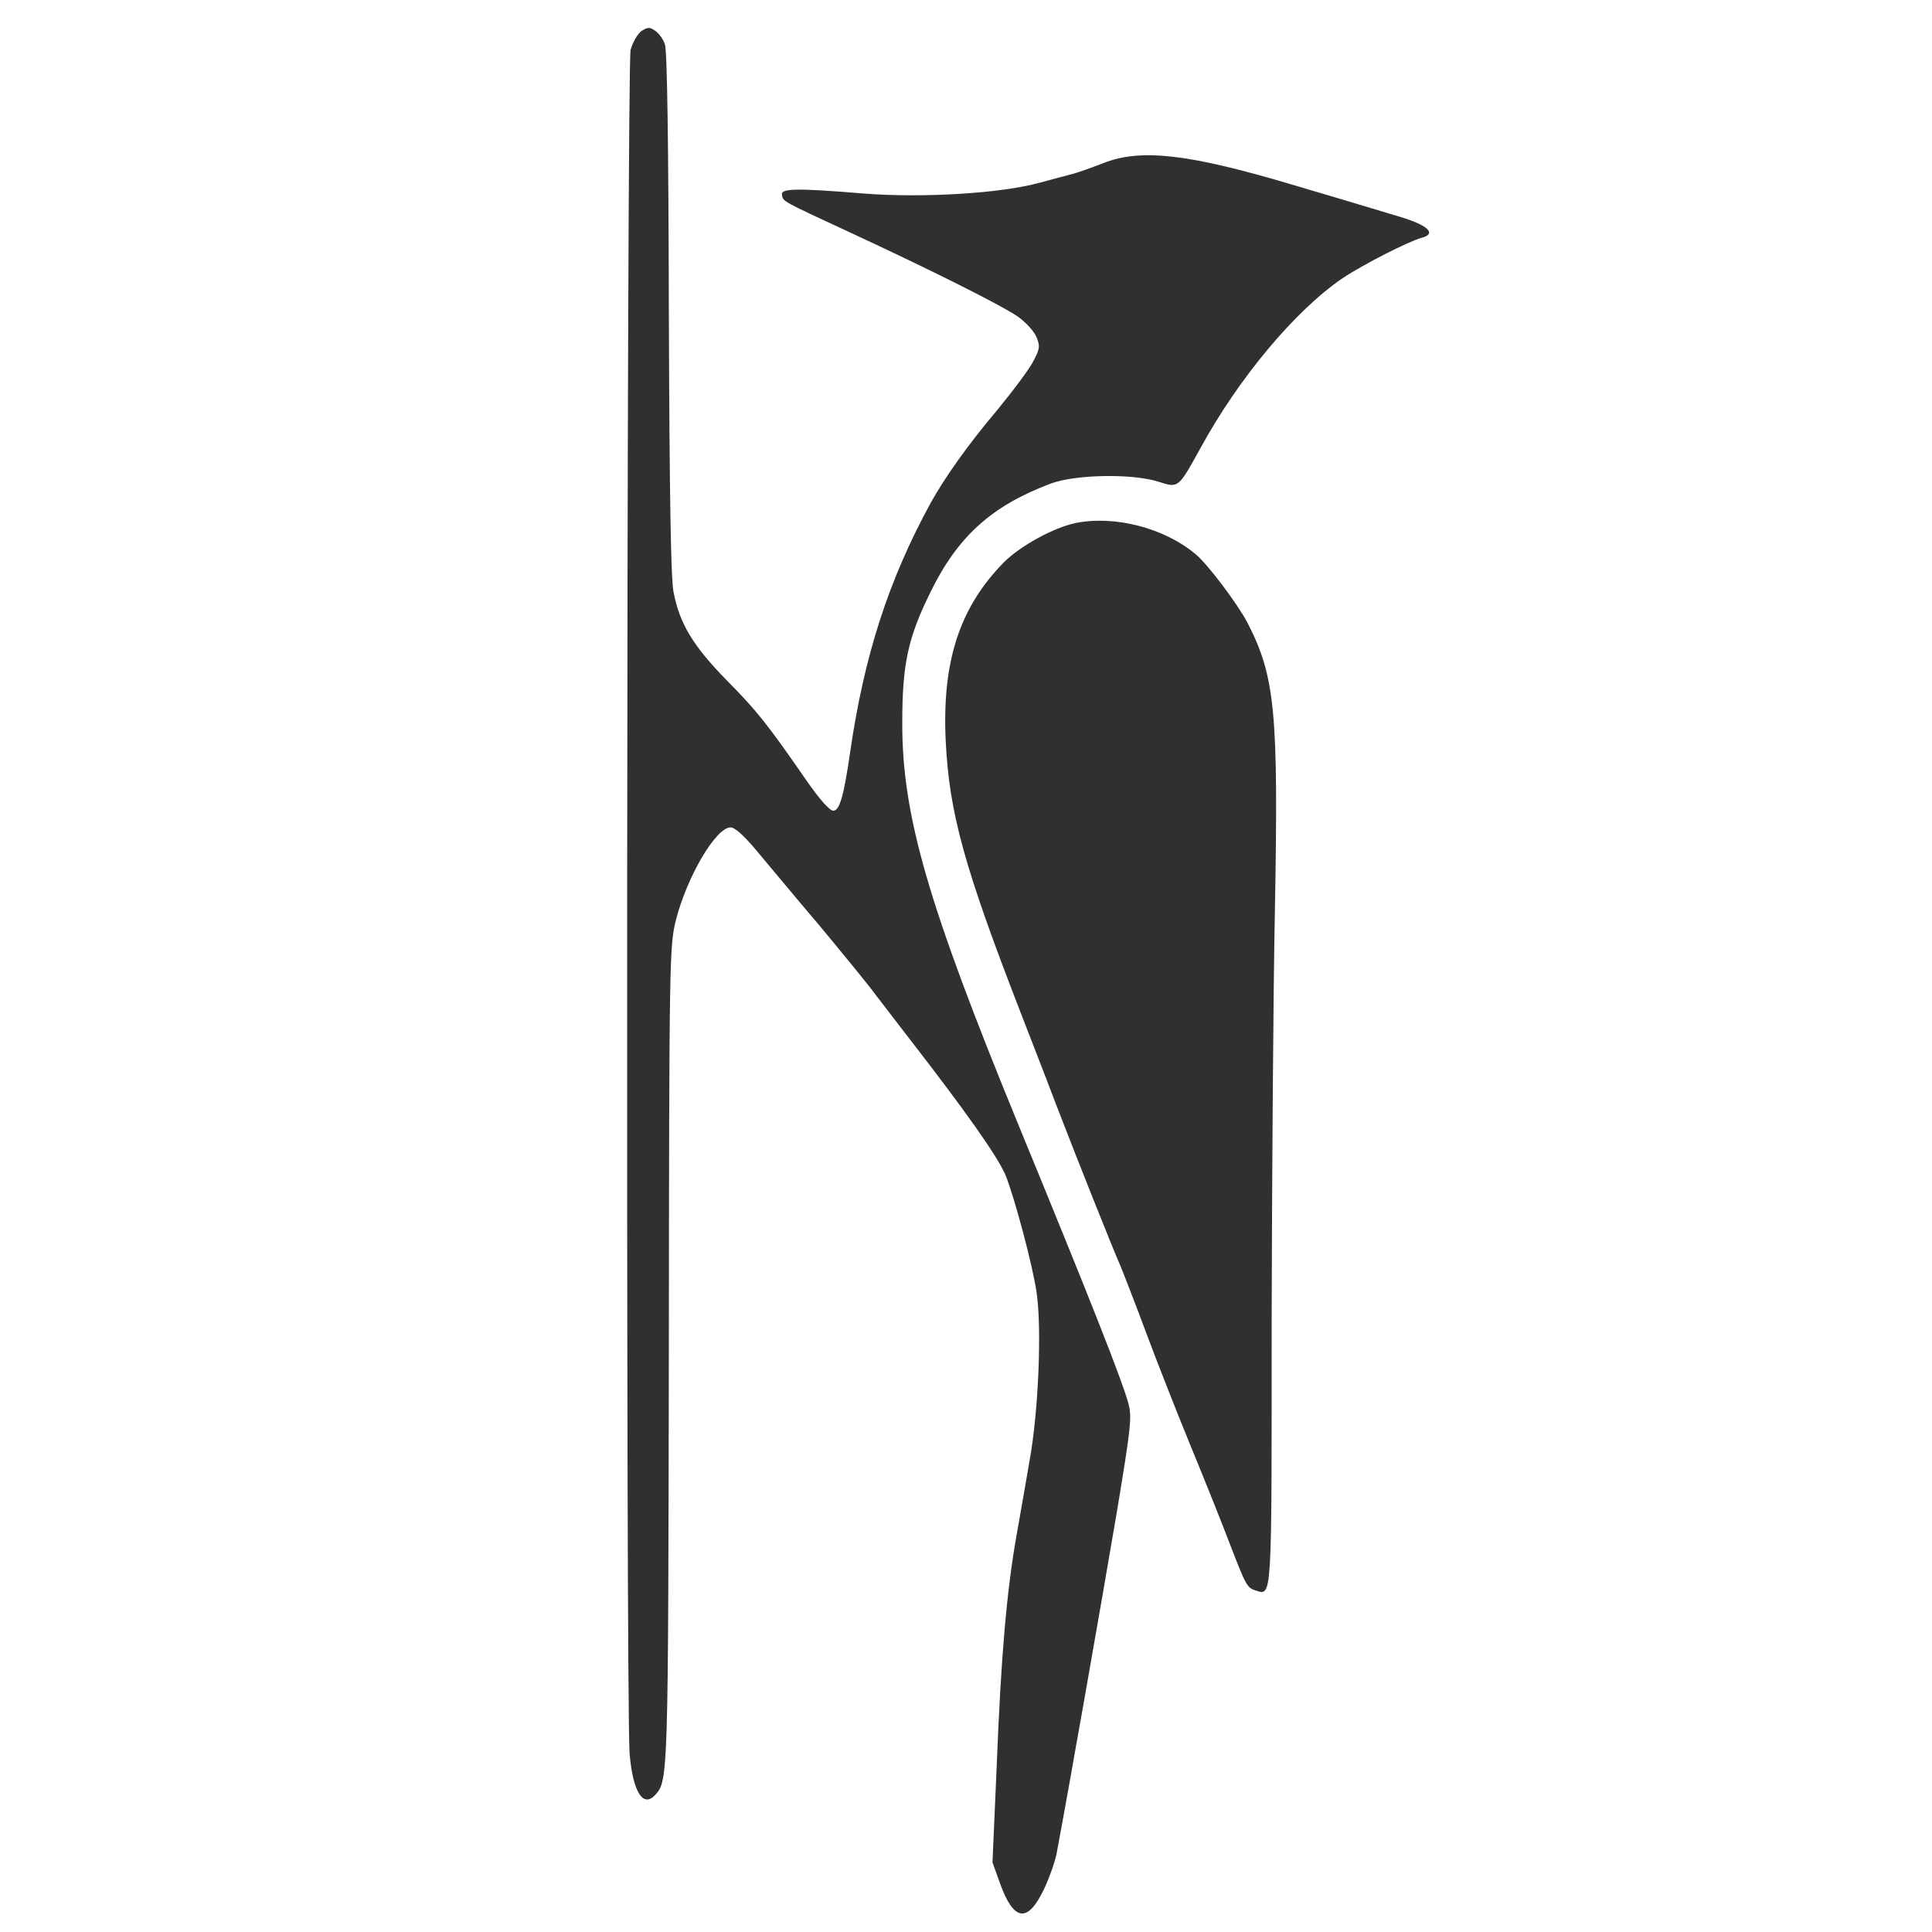 <svg preserveAspectRatio="xMidYMid meet" viewBox="0 0 591 591" height="591pt" width="591pt" version="1.0" xmlns="http://www.w3.org/2000/svg">

<g stroke="none" fill="#303030" transform="translate(0,591) scale(0.1,-0.1)">
<path fill="#303030" d="M1962 5815 c-12 -9 -27 -35 -33 -58 -12 -46 -15 -5062 -3 -5212 10 -116 41 -167 79 -125 39 43 39 58 41 1345 1 1230 2 1251 22 1332 34 132 122 282 167 282 13 0 42 -26 80 -72 33 -39 120 -144 194 -231 73 -88 151 -183 171 -211 21 -27 66 -86 100 -130 173 -223 272 -363 296 -420 27 -67 83 -275 95 -359 16 -108 6 -361 -21 -511 -11 -66 -30 -172 -41 -235 -29 -165 -47 -364 -60 -701 l-13 -296 23 -64 c42 -117 85 -123 135 -17 16 34 33 82 38 107 37 197 134 748 185 1049 42 254 46 287 35 328 -18 68 -119 324 -337 854 -277 675 -355 945 -355 1227 0 181 17 261 86 401 84 172 188 265 369 333 76 28 251 31 330 5 60 -19 59 -20 126 101 118 217 292 424 436 522 63 42 202 113 243 124 45 12 18 38 -65 63 -109 33 -280 84 -335 100 -316 94 -461 110 -575 65 -33 -13 -73 -27 -90 -32 -16 -4 -64 -17 -105 -28 -119 -33 -360 -47 -537 -33 -208 17 -255 16 -251 -4 4 -21 -3 -17 208 -115 246 -114 460 -221 513 -257 24 -17 50 -45 57 -62 12 -28 11 -37 -8 -73 -11 -23 -62 -91 -112 -152 -88 -104 -161 -207 -204 -285 -128 -235 -203 -466 -246 -765 -19 -131 -32 -175 -51 -175 -11 0 -42 35 -81 91 -121 175 -153 215 -245 308 -104 106 -145 175 -163 272 -8 47 -12 291 -14 855 -1 506 -5 799 -12 818 -5 16 -19 35 -30 42 -17 12 -23 11 -42 -1z"></path>
<path fill="#303030" d="M3290 4310 c-67 -14 -167 -69 -217 -118 -137 -138 -192 -304 -180 -550 11 -219 56 -384 232 -837 43 -110 92 -238 110 -285 52 -136 174 -442 191 -479 8 -19 44 -111 79 -205 35 -94 98 -254 140 -356 42 -102 94 -232 116 -290 50 -130 54 -137 79 -145 52 -16 50 -44 50 829 1 446 5 1011 10 1256 11 602 1 711 -85 877 -31 58 -122 179 -158 208 -97 81 -248 119 -367 95z"></path>
</g>
</svg>